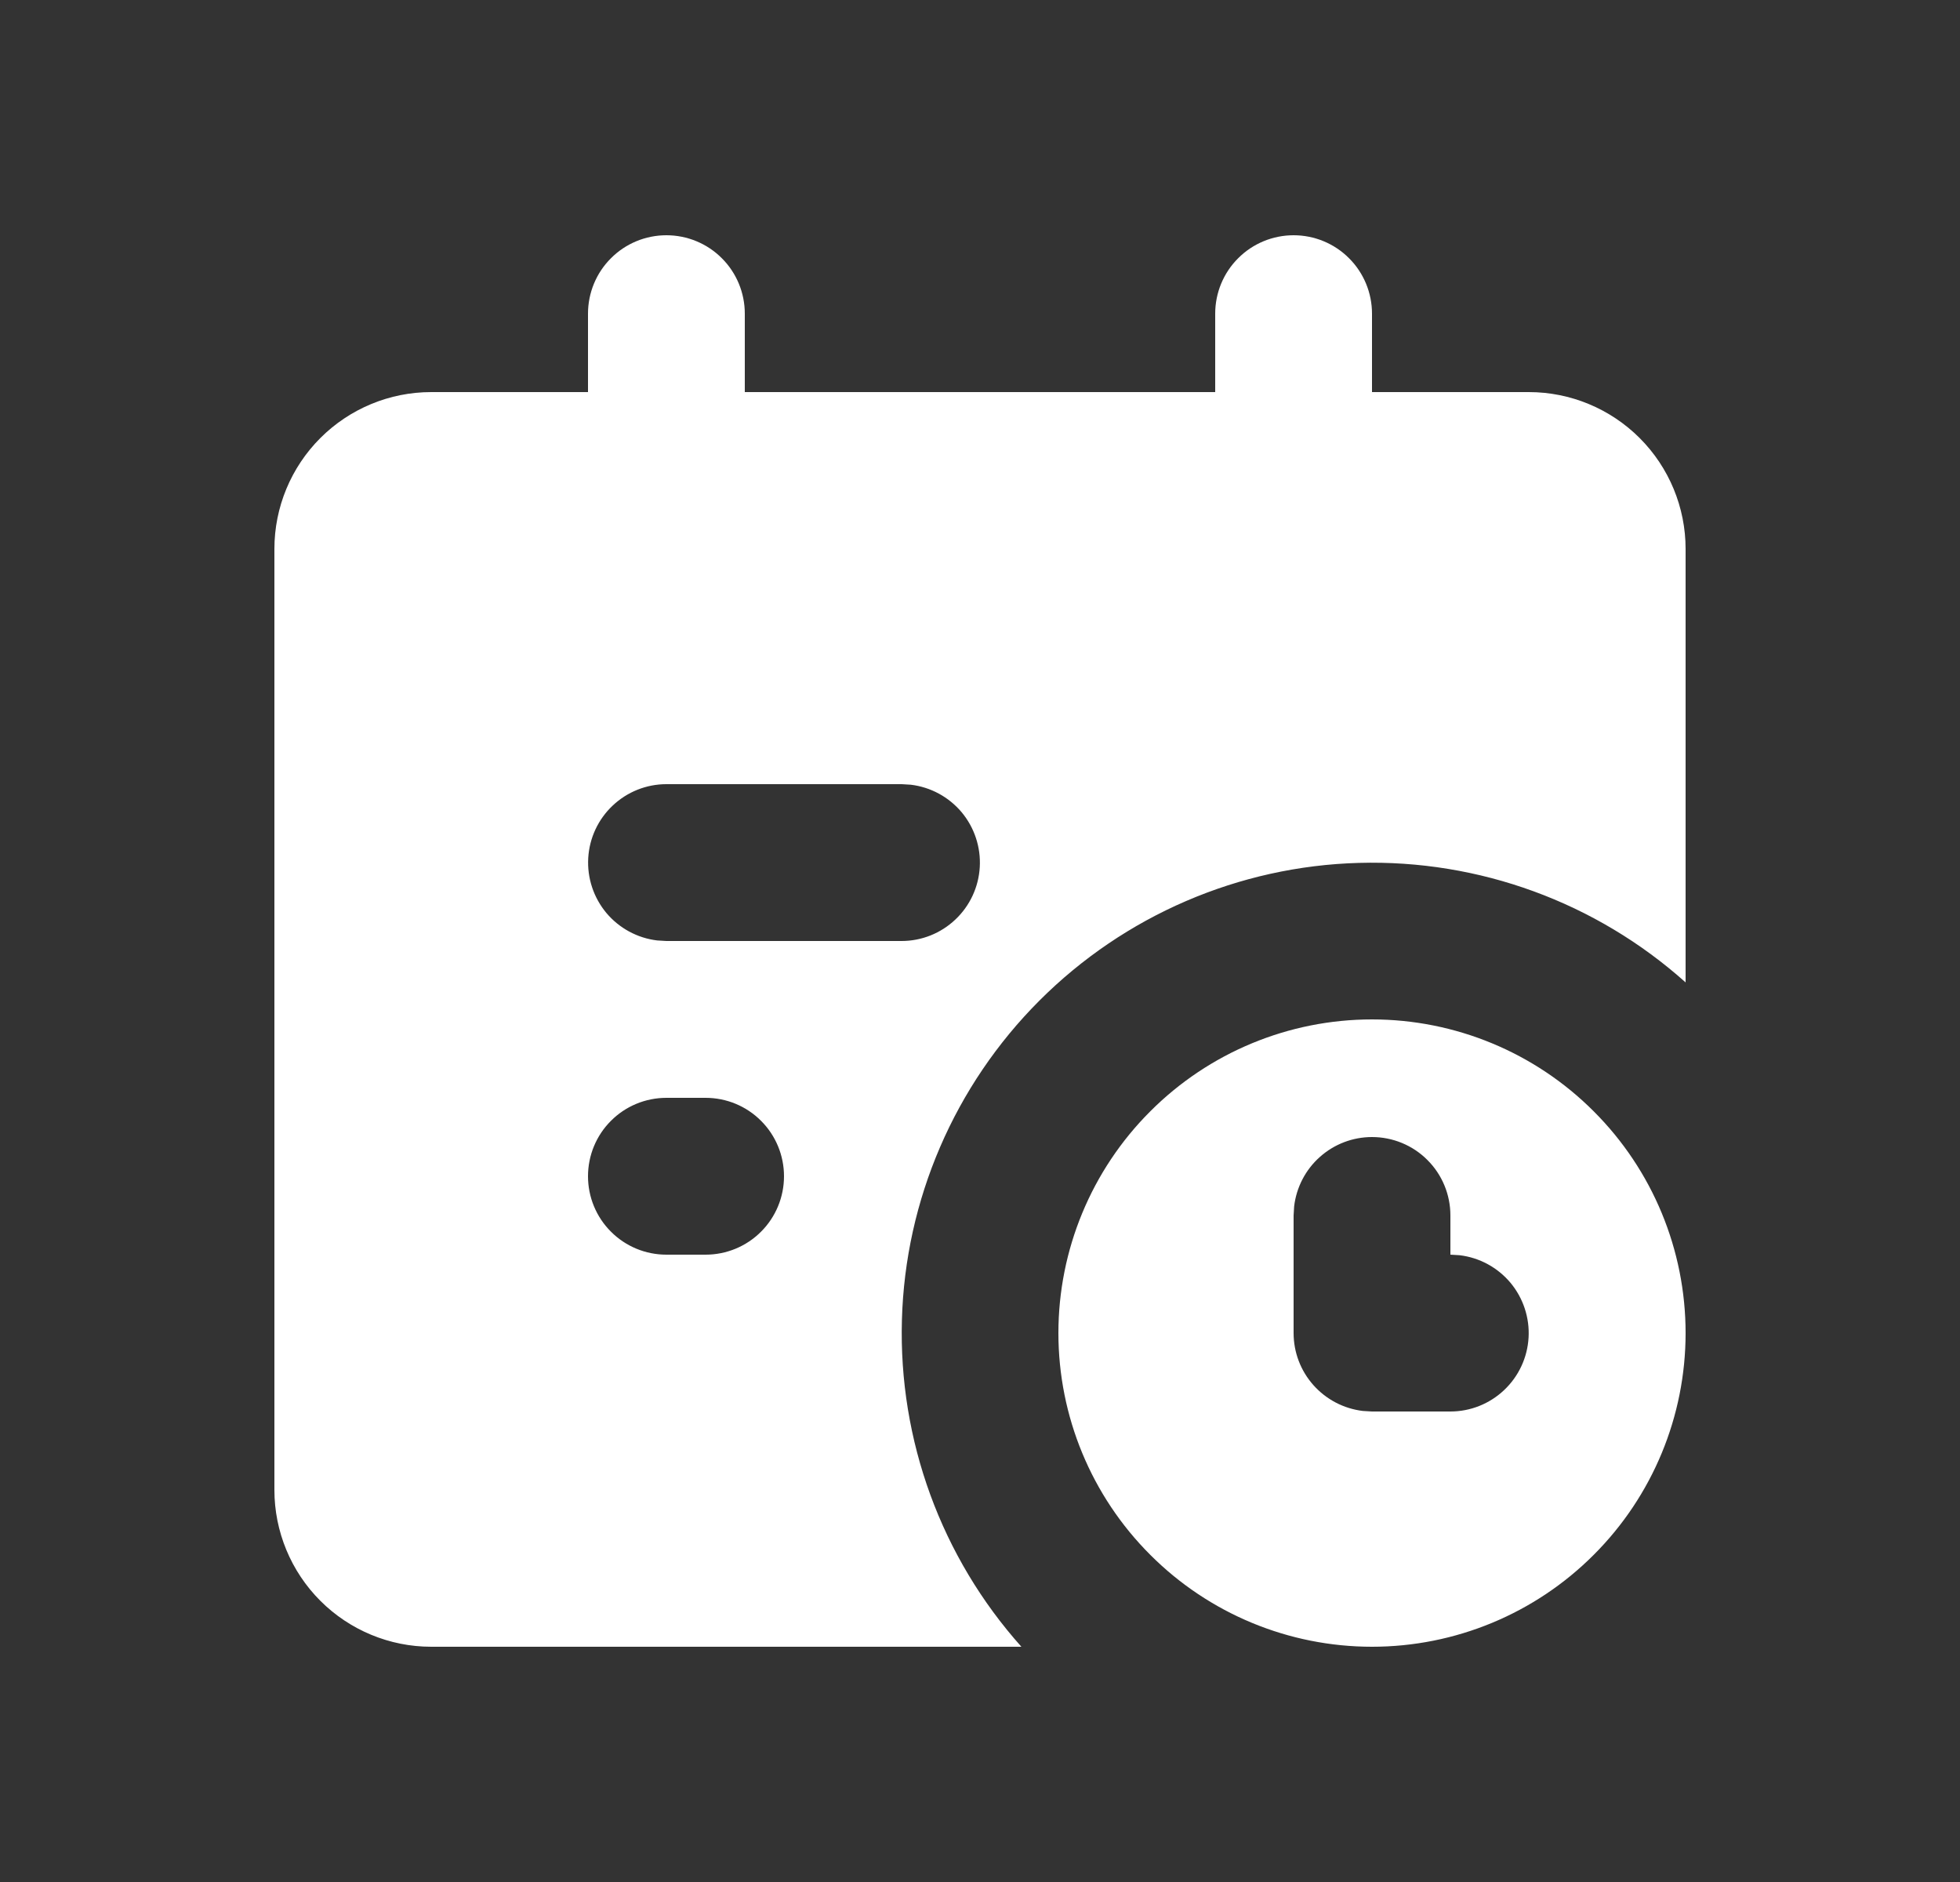<svg width="25" height="24" viewBox="0 0 25 24" fill="none" xmlns="http://www.w3.org/2000/svg">
<rect x="0" y="0" width="25" height="24" fill="#333333" stroke="none"/>
<g clip-path="url(#clip0_13050_10794)">
<path fill-rule="evenodd" clip-rule="evenodd" d="M16.5 3C16.765 3 17.02 3.105 17.207 3.293C17.395 3.48 17.5 3.735 17.5 4V5H19.5C20.03 5 20.539 5.211 20.914 5.586C21.289 5.961 21.5 6.47 21.5 7V12.528C20.357 11.506 18.866 10.961 17.333 11.004C15.801 11.046 14.343 11.675 13.259 12.759C12.175 13.843 11.546 15.301 11.504 16.833C11.461 18.366 12.006 19.857 13.028 21H5.5C4.97 21 4.461 20.789 4.086 20.414C3.711 20.039 3.5 19.53 3.5 19V7C3.5 6.47 3.711 5.961 4.086 5.586C4.461 5.211 4.97 5 5.5 5H7.5V4C7.5 3.735 7.605 3.48 7.793 3.293C7.98 3.105 8.235 3 8.5 3C8.765 3 9.02 3.105 9.207 3.293C9.395 3.48 9.5 3.735 9.5 4V5H15.5V4C15.5 3.735 15.605 3.48 15.793 3.293C15.98 3.105 16.235 3 16.5 3ZM17.5 13C18.561 13 19.578 13.421 20.328 14.172C21.079 14.922 21.5 15.939 21.5 17C21.5 18.061 21.079 19.078 20.328 19.828C19.578 20.579 18.561 21 17.5 21C16.439 21 15.422 20.579 14.672 19.828C13.921 19.078 13.5 18.061 13.5 17C13.5 15.939 13.921 14.922 14.672 14.172C15.422 13.421 16.439 13 17.5 13ZM17.5 14.5C17.255 14.5 17.019 14.59 16.836 14.753C16.653 14.915 16.536 15.14 16.507 15.383L16.5 15.5V17C16.5 17.245 16.59 17.481 16.753 17.664C16.916 17.847 17.14 17.964 17.383 17.993L17.5 18H18.5C18.755 18 19 17.902 19.185 17.727C19.371 17.552 19.482 17.313 19.497 17.059C19.512 16.804 19.429 16.554 19.266 16.358C19.102 16.163 18.87 16.037 18.617 16.007L18.5 16V15.5C18.5 15.235 18.395 14.98 18.207 14.793C18.02 14.605 17.765 14.5 17.5 14.5ZM9 14H8.5C8.235 14 7.98 14.105 7.793 14.293C7.605 14.48 7.5 14.735 7.5 15C7.5 15.265 7.605 15.52 7.793 15.707C7.98 15.895 8.235 16 8.5 16H9C9.265 16 9.52 15.895 9.707 15.707C9.895 15.52 10 15.265 10 15C10 14.735 9.895 14.48 9.707 14.293C9.52 14.105 9.265 14 9 14ZM11.5 10H8.5C8.245 10 8 10.098 7.815 10.273C7.629 10.448 7.518 10.687 7.503 10.941C7.488 11.196 7.571 11.446 7.734 11.642C7.898 11.837 8.13 11.963 8.383 11.993L8.5 12H11.5C11.755 12 12 11.902 12.185 11.727C12.371 11.552 12.482 11.313 12.497 11.059C12.512 10.804 12.429 10.554 12.266 10.358C12.102 10.163 11.87 10.037 11.617 10.007L11.5 10Z" fill="white"/>
</g>
<defs>
<clipPath id="clip0_13050_10794">
<rect width="24" height="24" fill="white" transform="translate(0.5)"/>
</clipPath>
</defs>
</svg>

